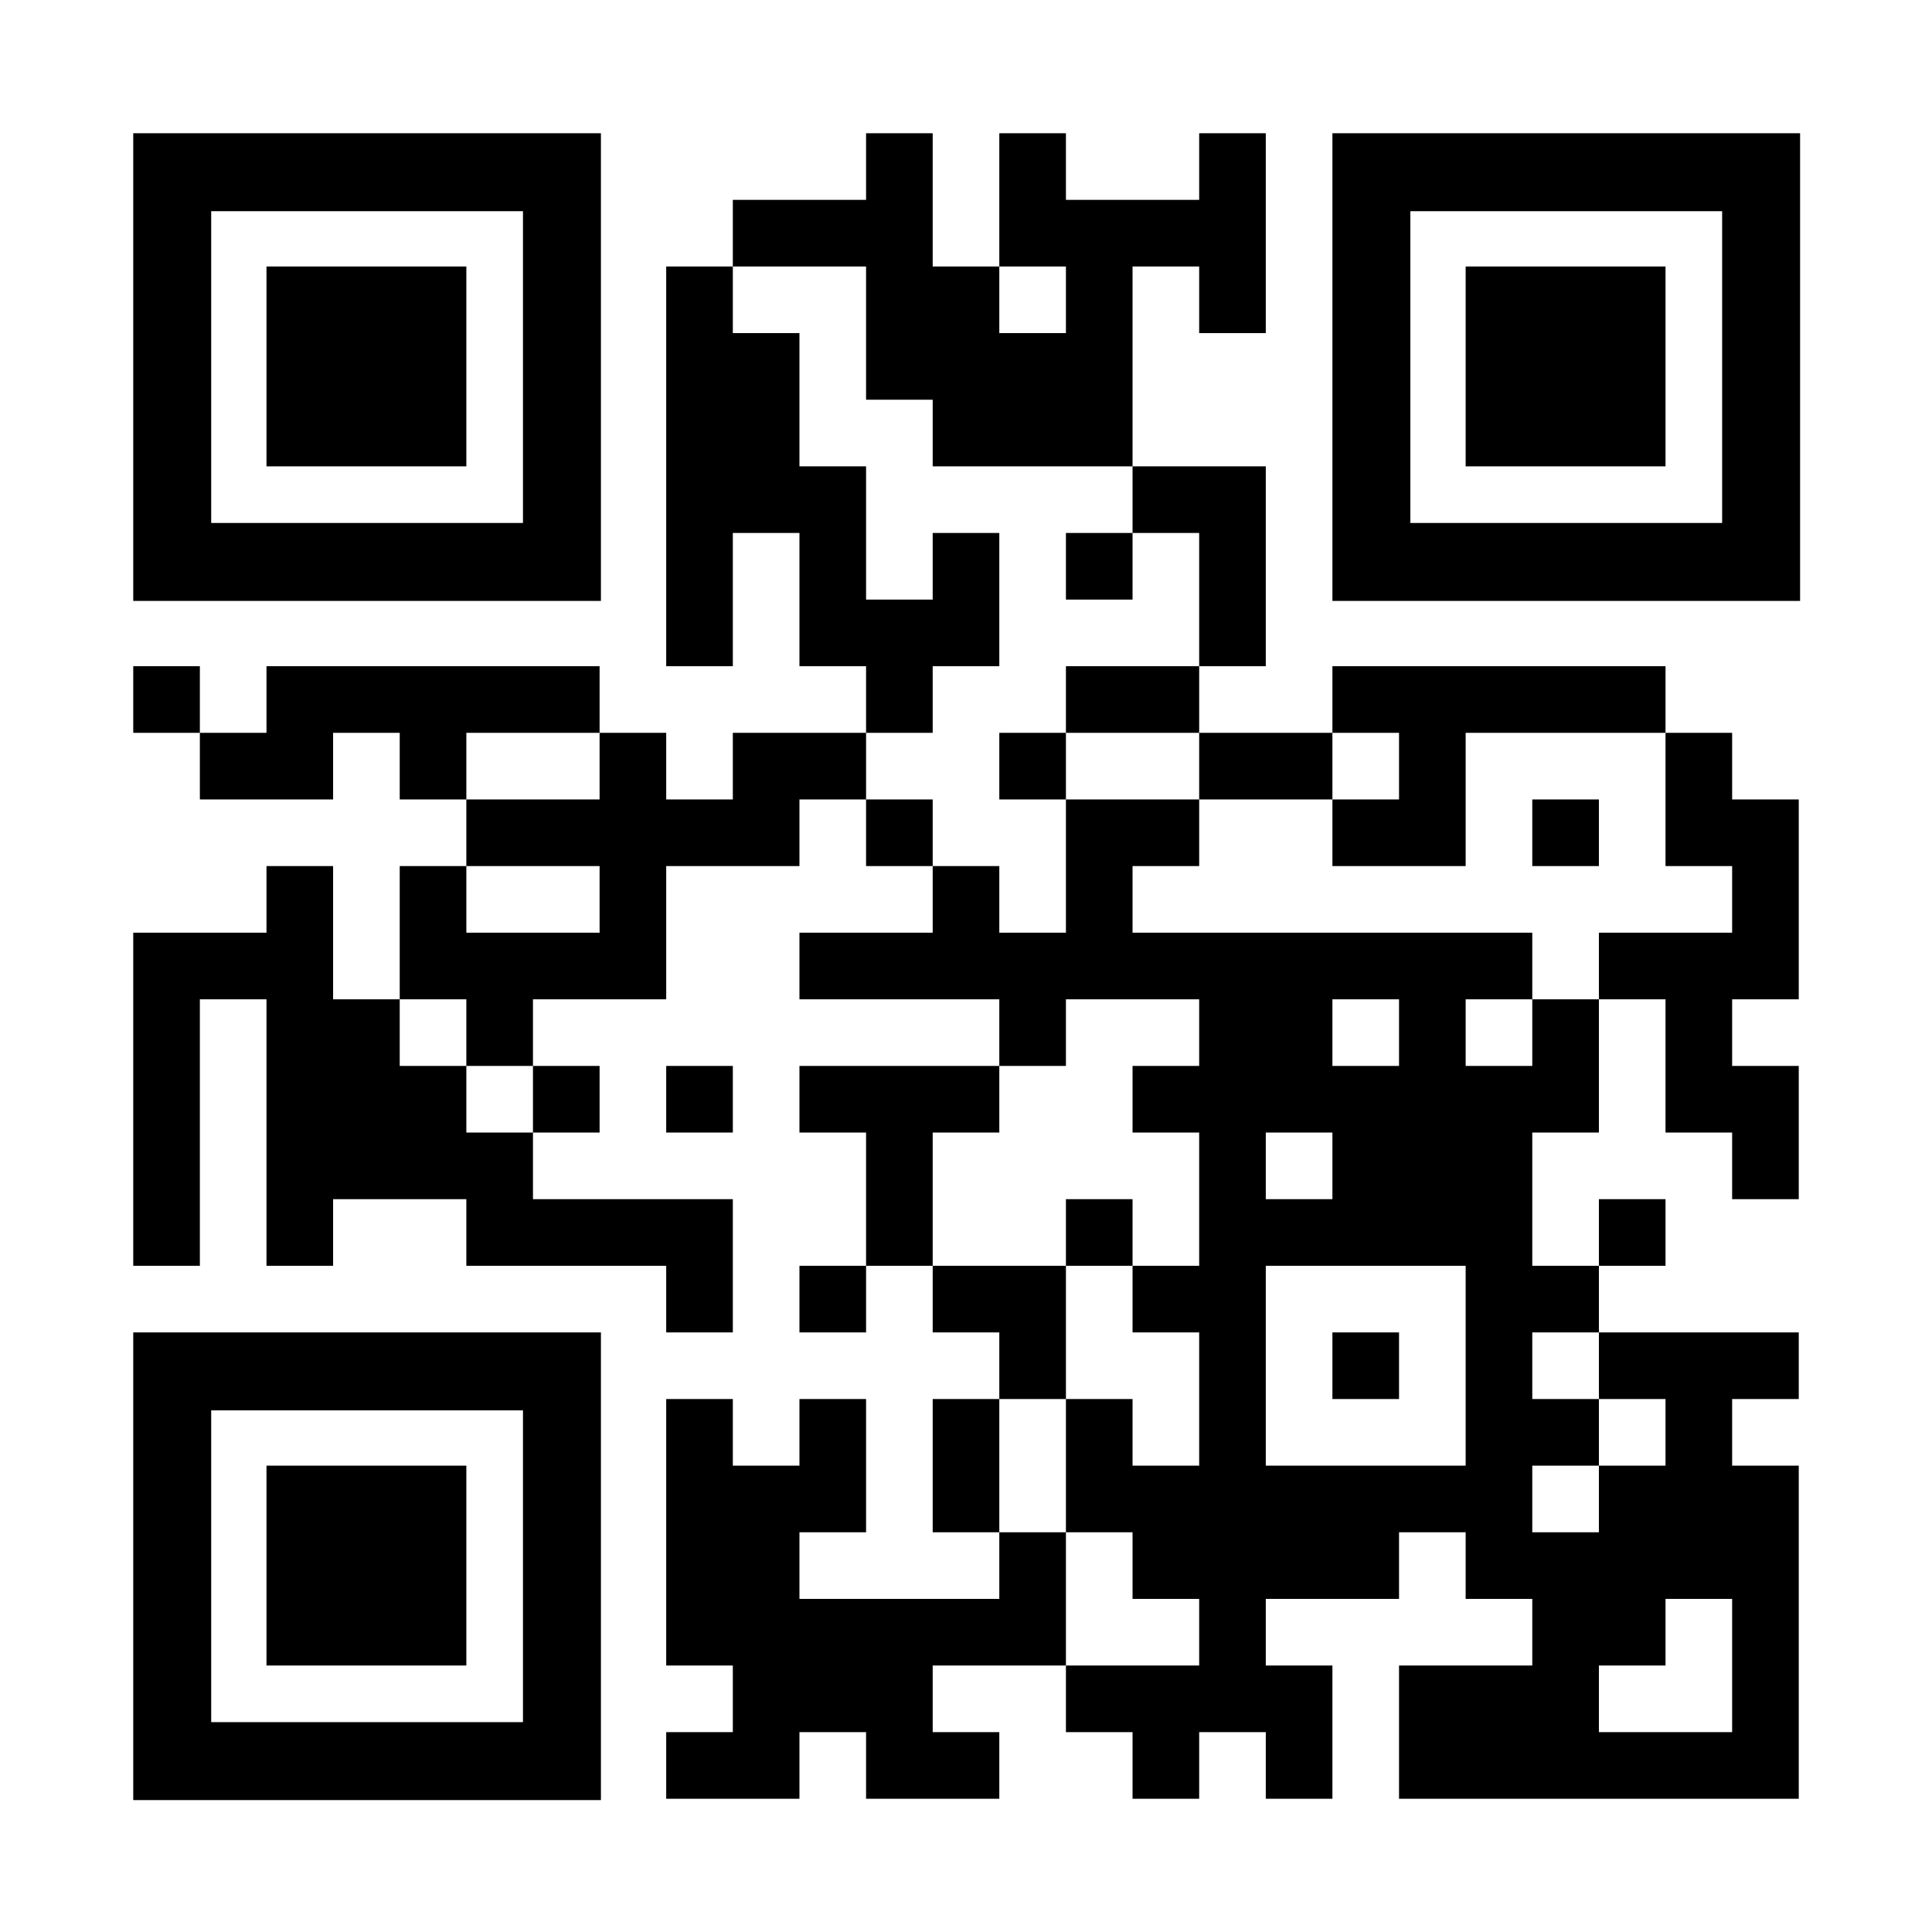 <svg shape-rendering="geometricPrecision" xmlns="http://www.w3.org/2000/svg"  class="qrcode" viewBox="0 0 29 29" preserveAspectRatio="xMidYMid" width="1024" height="1024">
<rect fill="#FFFFFF" width="100%" height="100%"/>
<path class="modules" fill="#000000" d="M13 2 m0 0h1v1h-1z M15 2 m0 0h1v1h-1z M18 2 m0 0h1v1h-1z M11 3 m0 0h1v1h-1z M12 3 m0 0h1v1h-1z M13 3 m0 0h1v1h-1z M15 3 m0 0h1v1h-1z M16 3 m0 0h1v1h-1z M17 3 m0 0h1v1h-1z M18 3 m0 0h1v1h-1z M10 4 m0 0h1v1h-1z M13 4 m0 0h1v1h-1z M14 4 m0 0h1v1h-1z M16 4 m0 0h1v1h-1z M18 4 m0 0h1v1h-1z M10 5 m0 0h1v1h-1z M11 5 m0 0h1v1h-1z M13 5 m0 0h1v1h-1z M14 5 m0 0h1v1h-1z M15 5 m0 0h1v1h-1z M16 5 m0 0h1v1h-1z M10 6 m0 0h1v1h-1z M11 6 m0 0h1v1h-1z M14 6 m0 0h1v1h-1z M15 6 m0 0h1v1h-1z M16 6 m0 0h1v1h-1z M10 7 m0 0h1v1h-1z M11 7 m0 0h1v1h-1z M12 7 m0 0h1v1h-1z M17 7 m0 0h1v1h-1z M18 7 m0 0h1v1h-1z M10 8 m0 0h1v1h-1z M12 8 m0 0h1v1h-1z M14 8 m0 0h1v1h-1z M16 8 m0 0h1v1h-1z M18 8 m0 0h1v1h-1z M10 9 m0 0h1v1h-1z M12 9 m0 0h1v1h-1z M13 9 m0 0h1v1h-1z M14 9 m0 0h1v1h-1z M18 9 m0 0h1v1h-1z M2 10 m0 0h1v1h-1z M4 10 m0 0h1v1h-1z M5 10 m0 0h1v1h-1z M6 10 m0 0h1v1h-1z M7 10 m0 0h1v1h-1z M8 10 m0 0h1v1h-1z M13 10 m0 0h1v1h-1z M16 10 m0 0h1v1h-1z M17 10 m0 0h1v1h-1z M20 10 m0 0h1v1h-1z M21 10 m0 0h1v1h-1z M22 10 m0 0h1v1h-1z M23 10 m0 0h1v1h-1z M24 10 m0 0h1v1h-1z M3 11 m0 0h1v1h-1z M4 11 m0 0h1v1h-1z M6 11 m0 0h1v1h-1z M9 11 m0 0h1v1h-1z M11 11 m0 0h1v1h-1z M12 11 m0 0h1v1h-1z M15 11 m0 0h1v1h-1z M18 11 m0 0h1v1h-1z M19 11 m0 0h1v1h-1z M21 11 m0 0h1v1h-1z M25 11 m0 0h1v1h-1z M7 12 m0 0h1v1h-1z M8 12 m0 0h1v1h-1z M9 12 m0 0h1v1h-1z M10 12 m0 0h1v1h-1z M11 12 m0 0h1v1h-1z M13 12 m0 0h1v1h-1z M16 12 m0 0h1v1h-1z M17 12 m0 0h1v1h-1z M20 12 m0 0h1v1h-1z M21 12 m0 0h1v1h-1z M23 12 m0 0h1v1h-1z M25 12 m0 0h1v1h-1z M26 12 m0 0h1v1h-1z M4 13 m0 0h1v1h-1z M6 13 m0 0h1v1h-1z M9 13 m0 0h1v1h-1z M14 13 m0 0h1v1h-1z M16 13 m0 0h1v1h-1z M26 13 m0 0h1v1h-1z M2 14 m0 0h1v1h-1z M3 14 m0 0h1v1h-1z M4 14 m0 0h1v1h-1z M6 14 m0 0h1v1h-1z M7 14 m0 0h1v1h-1z M8 14 m0 0h1v1h-1z M9 14 m0 0h1v1h-1z M12 14 m0 0h1v1h-1z M13 14 m0 0h1v1h-1z M14 14 m0 0h1v1h-1z M15 14 m0 0h1v1h-1z M16 14 m0 0h1v1h-1z M17 14 m0 0h1v1h-1z M18 14 m0 0h1v1h-1z M19 14 m0 0h1v1h-1z
M20 14 m0 0h1v1h-1z M21 14 m0 0h1v1h-1z M22 14 m0 0h1v1h-1z M24 14 m0 0h1v1h-1z M25 14 m0 0h1v1h-1z M26 14 m0 0h1v1h-1z M2 15 m0 0h1v1h-1z M4 15 m0 0h1v1h-1z M5 15 m0 0h1v1h-1z M7 15 m0 0h1v1h-1z M15 15 m0 0h1v1h-1z M18 15 m0 0h1v1h-1z M19 15 m0 0h1v1h-1z M21 15 m0 0h1v1h-1z M23 15 m0 0h1v1h-1z M25 15 m0 0h1v1h-1z M2 16 m0 0h1v1h-1z M4 16 m0 0h1v1h-1z M5 16 m0 0h1v1h-1z M6 16 m0 0h1v1h-1z M8 16 m0 0h1v1h-1z M10 16 m0 0h1v1h-1z M12 16 m0 0h1v1h-1z M13 16 m0 0h1v1h-1z M14 16 m0 0h1v1h-1z M17 16 m0 0h1v1h-1z M18 16 m0 0h1v1h-1z M19 16 m0 0h1v1h-1z M20 16 m0 0h1v1h-1z M21 16 m0 0h1v1h-1z M22 16 m0 0h1v1h-1z M23 16 m0 0h1v1h-1z M25 16 m0 0h1v1h-1z M26 16 m0 0h1v1h-1z M2 17 m0 0h1v1h-1z M4 17 m0 0h1v1h-1z M5 17 m0 0h1v1h-1z M6 17 m0 0h1v1h-1z M7 17 m0 0h1v1h-1z M13 17 m0 0h1v1h-1z M18 17 m0 0h1v1h-1z M20 17 m0 0h1v1h-1z M21 17 m0 0h1v1h-1z M22 17 m0 0h1v1h-1z M26 17 m0 0h1v1h-1z M2 18 m0 0h1v1h-1z M4 18 m0 0h1v1h-1z M7 18 m0 0h1v1h-1z M8 18 m0 0h1v1h-1z M9 18 m0 0h1v1h-1z M10 18 m0 0h1v1h-1z M13 18 m0 0h1v1h-1z M16 18 m0 0h1v1h-1z M18 18 m0 0h1v1h-1z M19 18 m0 0h1v1h-1z M20 18 m0 0h1v1h-1z M21 18 m0 0h1v1h-1z M22 18 m0 0h1v1h-1z M24 18 m0 0h1v1h-1z M10 19 m0 0h1v1h-1z M12 19 m0 0h1v1h-1z M14 19 m0 0h1v1h-1z M15 19 m0 0h1v1h-1z M17 19 m0 0h1v1h-1z M18 19 m0 0h1v1h-1z M22 19 m0 0h1v1h-1z M23 19 m0 0h1v1h-1z M15 20 m0 0h1v1h-1z M18 20 m0 0h1v1h-1z M20 20 m0 0h1v1h-1z M22 20 m0 0h1v1h-1z M24 20 m0 0h1v1h-1z M25 20 m0 0h1v1h-1z M26 20 m0 0h1v1h-1z M10 21 m0 0h1v1h-1z M12 21 m0 0h1v1h-1z M14 21 m0 0h1v1h-1z M16 21 m0 0h1v1h-1z M18 21 m0 0h1v1h-1z M22 21 m0 0h1v1h-1z M23 21 m0 0h1v1h-1z M25 21 m0 0h1v1h-1z M10 22 m0 0h1v1h-1z M11 22 m0 0h1v1h-1z M12 22 m0 0h1v1h-1z M14 22 m0 0h1v1h-1z M16 22 m0 0h1v1h-1z M17 22 m0 0h1v1h-1z M18 22 m0 0h1v1h-1z M19 22 m0 0h1v1h-1z M20 22 m0 0h1v1h-1z M21 22 m0 0h1v1h-1z M22 22 m0 0h1v1h-1z M24 22 m0 0h1v1h-1z M25 22 m0 0h1v1h-1z M26 22 m0 0h1v1h-1z M10 23 m0 0h1v1h-1z M11 23 m0 0h1v1h-1z M15 23 m0 0h1v1h-1z M17 23 m0 0h1v1h-1z
M18 23 m0 0h1v1h-1z M19 23 m0 0h1v1h-1z M20 23 m0 0h1v1h-1z M22 23 m0 0h1v1h-1z M23 23 m0 0h1v1h-1z M24 23 m0 0h1v1h-1z M25 23 m0 0h1v1h-1z M26 23 m0 0h1v1h-1z M10 24 m0 0h1v1h-1z M11 24 m0 0h1v1h-1z M12 24 m0 0h1v1h-1z M13 24 m0 0h1v1h-1z M14 24 m0 0h1v1h-1z M15 24 m0 0h1v1h-1z M18 24 m0 0h1v1h-1z M23 24 m0 0h1v1h-1z M24 24 m0 0h1v1h-1z M26 24 m0 0h1v1h-1z M11 25 m0 0h1v1h-1z M12 25 m0 0h1v1h-1z M13 25 m0 0h1v1h-1z M16 25 m0 0h1v1h-1z M17 25 m0 0h1v1h-1z M18 25 m0 0h1v1h-1z M19 25 m0 0h1v1h-1z M21 25 m0 0h1v1h-1z M22 25 m0 0h1v1h-1z M23 25 m0 0h1v1h-1z M26 25 m0 0h1v1h-1z M10 26 m0 0h1v1h-1z M11 26 m0 0h1v1h-1z M13 26 m0 0h1v1h-1z M14 26 m0 0h1v1h-1z M17 26 m0 0h1v1h-1z M19 26 m0 0h1v1h-1z M21 26 m0 0h1v1h-1z M22 26 m0 0h1v1h-1z M23 26 m0 0h1v1h-1z M24 26 m0 0h1v1h-1z M25 26 m0 0h1v1h-1z M26 26 m0 0h1v1h-1z"/>
<path class="outer" fill="#000000" d="M2 2 m0 0h7.02v7.02h-7.02zm1.17 1.17v4.68h4.68v-4.68z"/>
<path class="inner" fill="#000000" d="M2 2 m2 2h3v3h-3z"/>
<path class="outer" fill="#000000" d="M2 20 m0 0h7.02v7.02h-7.02zm1.17 1.17v4.68h4.68v-4.68z"/>
<path class="inner" fill="#000000" d="M2 20 m2 2h3v3h-3z"/>
<path class="outer" fill="#000000" d="M20 2 m0 0h7.02v7.02h-7.02zm1.17 1.17v4.68h4.68v-4.68z"/>
<path class="inner" fill="#000000" d="M20 2 m2 2h3v3h-3z"/>
</svg>
